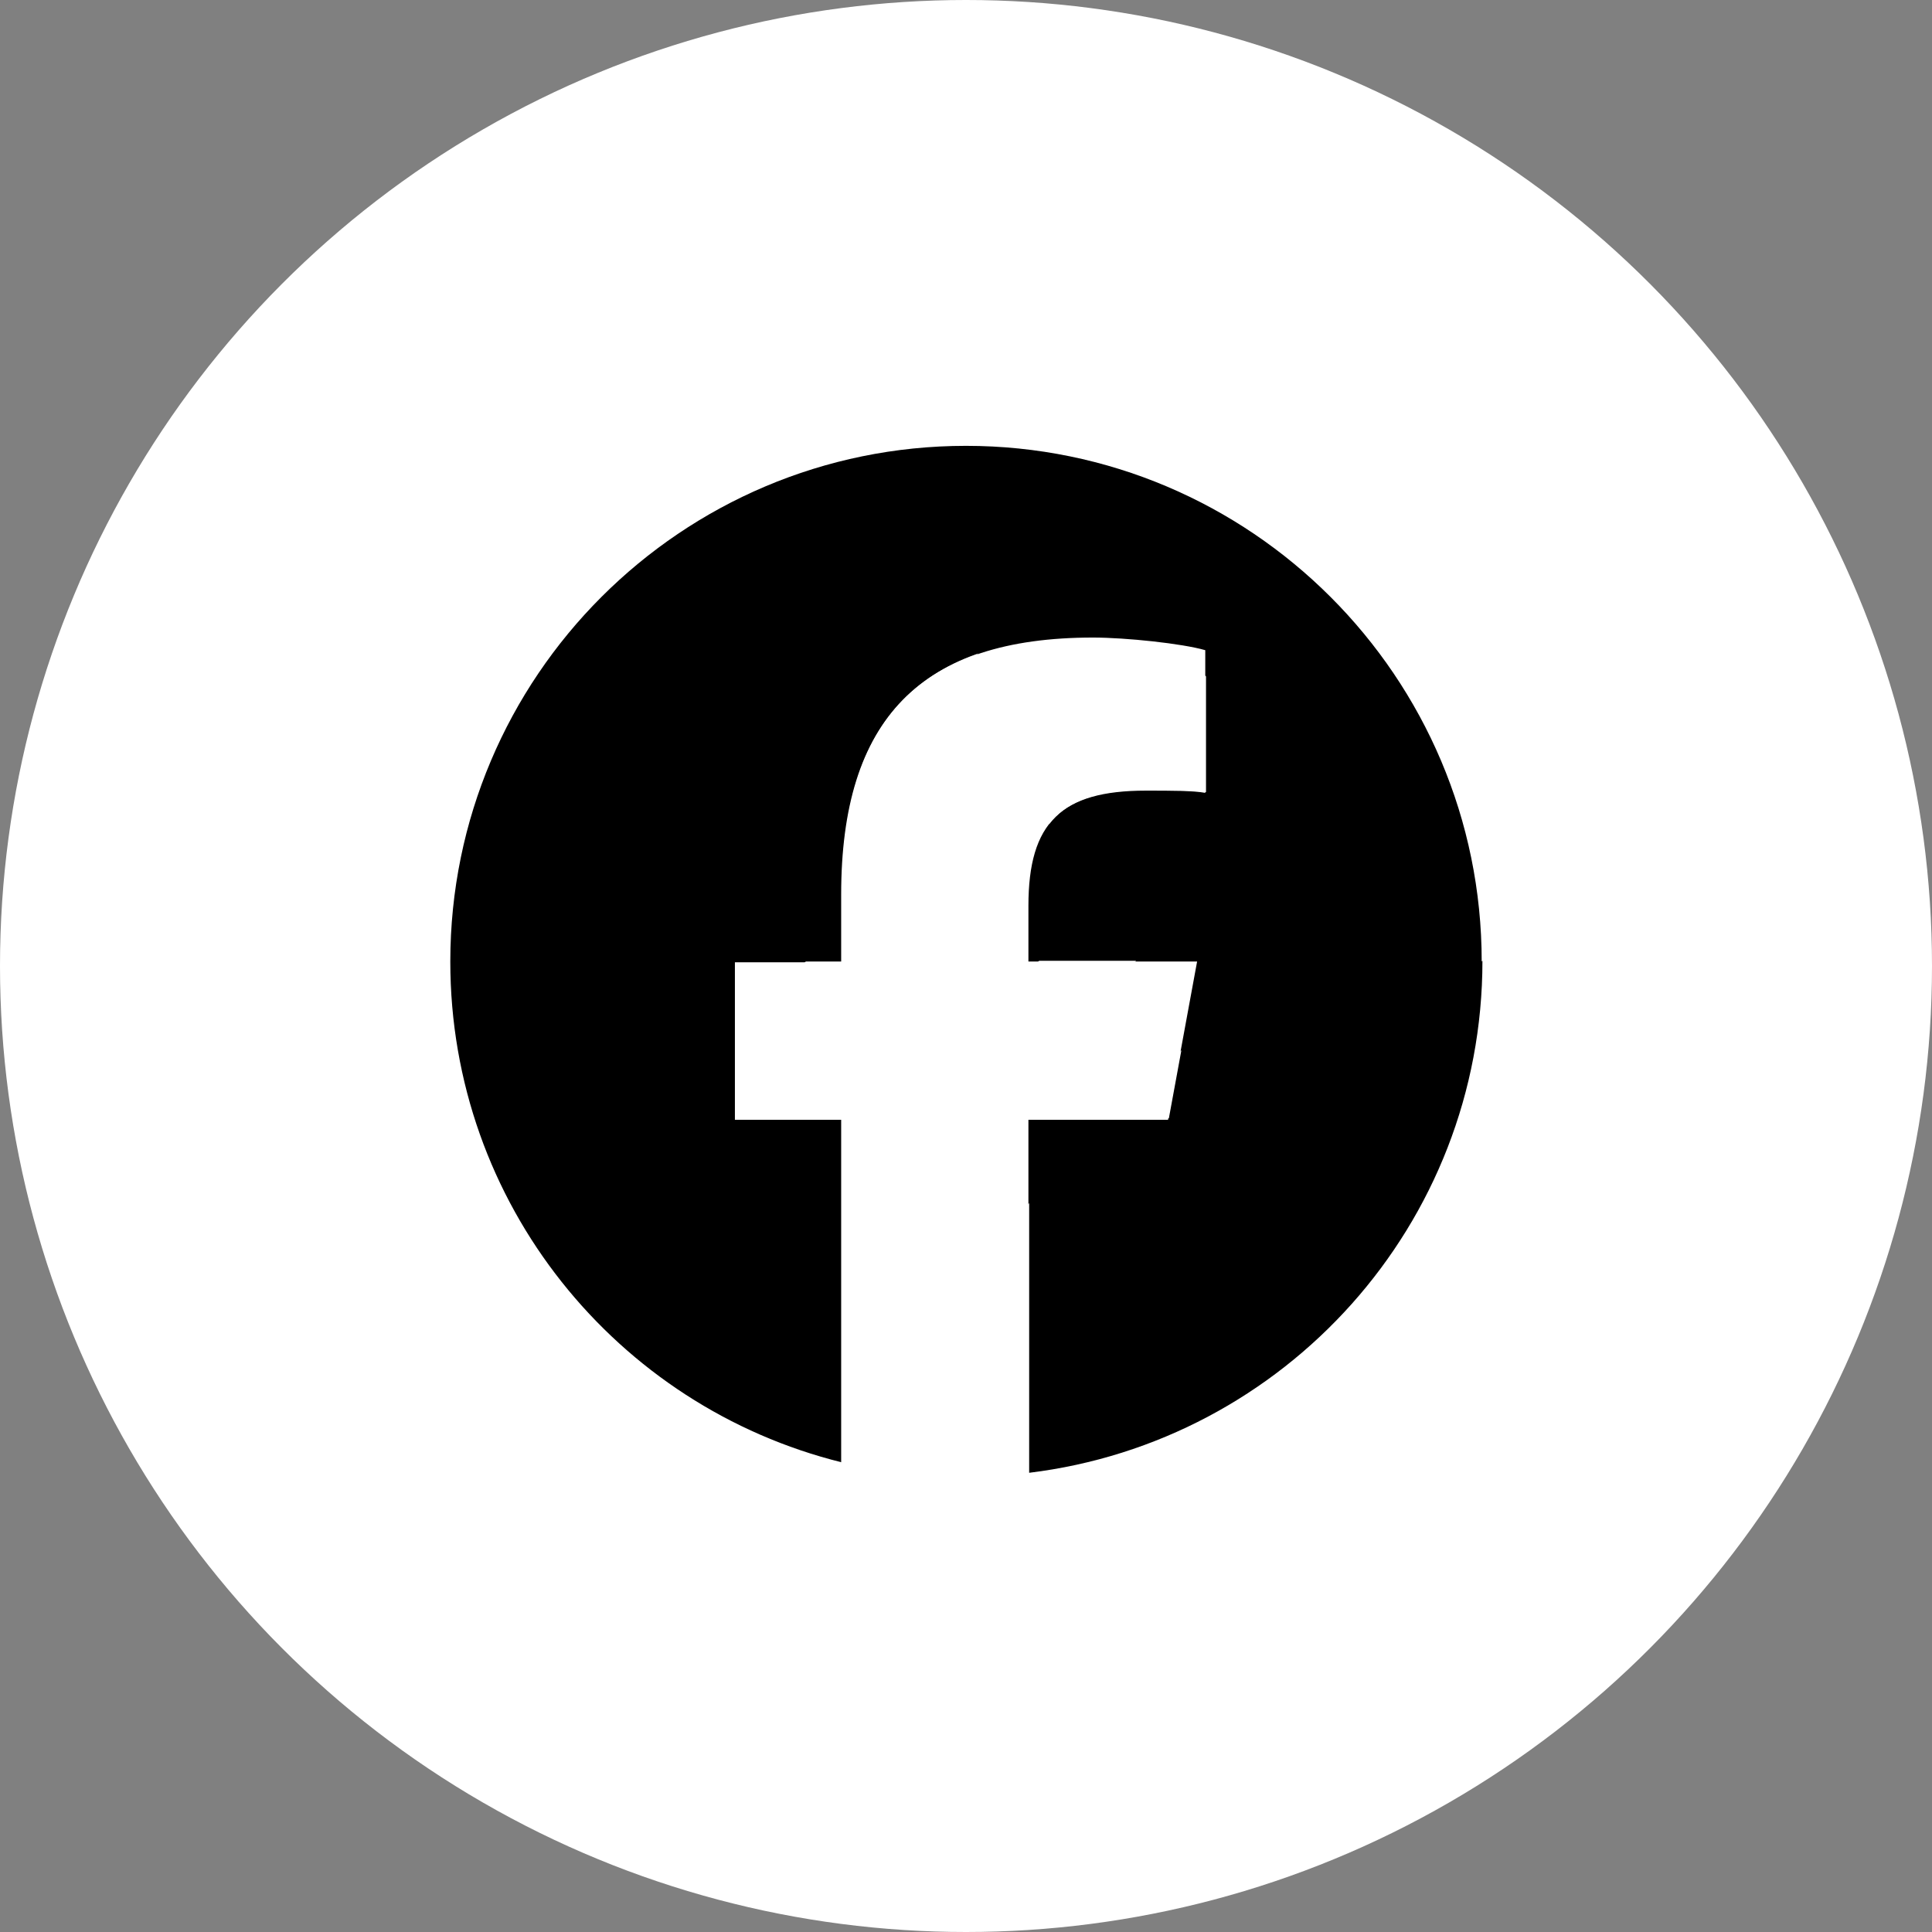 <?xml version="1.0" encoding="UTF-8"?>
<svg id="_レイヤー_2" data-name="レイヤー 2" xmlns="http://www.w3.org/2000/svg" viewBox="0 0 26 26">
  <rect x="0" y="0" width="26" height="26" fill="#808080" stroke="none"/>
  <defs>
    <style>
      .cls-1 {
        fill: #fff;
      }

      .cls-2 {
        fill: none;
        stroke: #040000;
        stroke-linecap: round;
        stroke-miterlimit: 10;
        stroke-width: 1.29px;
      }
    </style>
  </defs>
  <g id="_レイヤー_1-2" data-name="レイヤー 1">
    <g>
      <g>
        <circle class="cls-1" cx="13" cy="13" r="13"/>
        <g>
          <path class="cls-2" d="M12.37,10.5l1.57-1.57c.87-.87,2.27-.87,3.13,0s.87,2.27,0,3.13l-1.57,1.57"/>
          <path class="cls-2" d="M13.63,15.5l-1.57,1.57c-.87.87-2.27.87-3.13,0-.87-.87-.87-2.27,0-3.13l1.57-1.57"/>
          <line class="cls-2" x1="14.29" y1="11.71" x2="11.71" y2="14.29"/>
        </g>
      </g>
      <g id="Logo">
        <path id="Initiator" d="M19.94,12.94c0-3.83-3.11-6.94-6.94-6.94s-6.94,3.11-6.94,6.94c0,3.26,2.24,5.99,5.27,6.74v-4.62h-1.43v-2.12h1.43v-.91c0-2.36,1.07-3.46,3.39-3.46.44,0,1.2.09,1.51.17v1.92c-.16-.02-.45-.03-.8-.03-1.14,0-1.58.43-1.58,1.55v.75h2.27l-.39,2.12h-1.88v4.77c3.44-.42,6.1-3.34,6.1-6.89Z"/>
        <path id="F" class="cls-1" d="M15.72,15.06l.39-2.12h-2.27v-.75c0-1.12.44-1.55,1.58-1.55.35,0,.64,0,.8.03v-1.92c-.31-.09-1.07-.17-1.51-.17-2.32,0-3.39,1.1-3.39,3.46v.91h-1.43v2.12h1.43v4.62c.54.13,1.1.2,1.68.2.28,0,.57-.02.84-.05v-4.77h1.88Z"/>
      </g>
    </g>
  </g>
</svg>